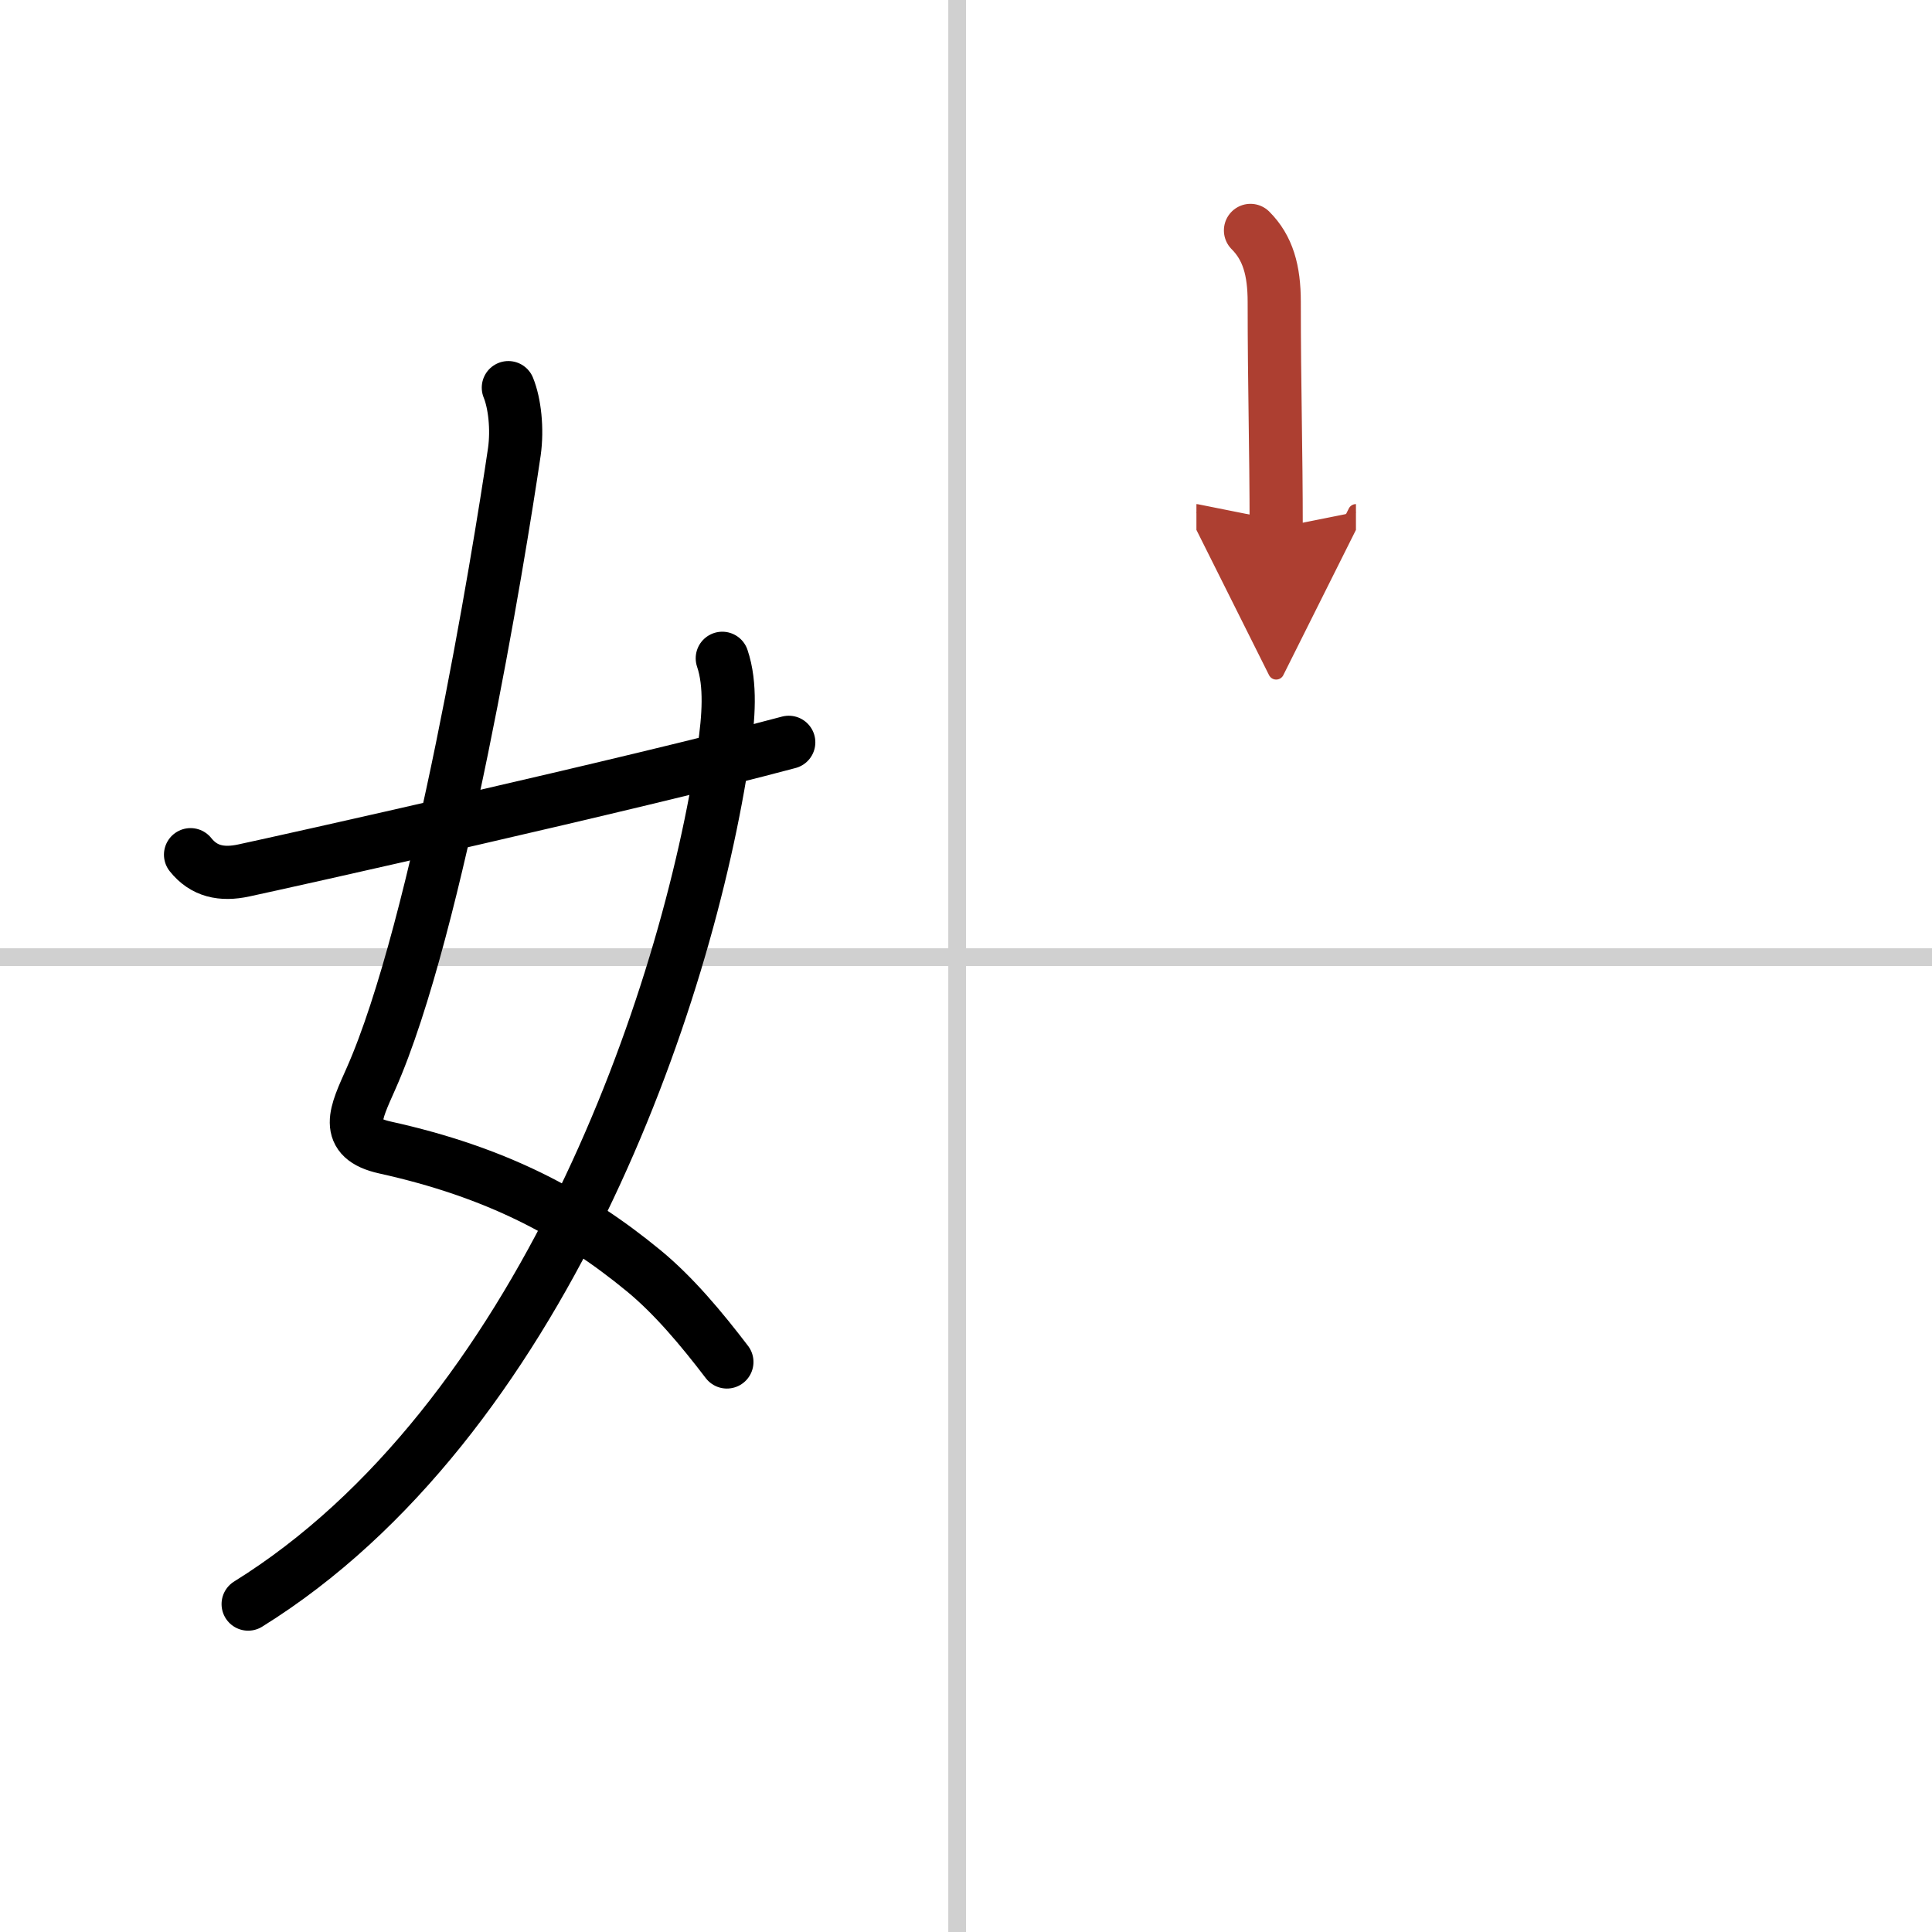 <svg width="400" height="400" viewBox="0 0 109 109" xmlns="http://www.w3.org/2000/svg"><defs><marker id="a" markerWidth="4" orient="auto" refX="1" refY="5" viewBox="0 0 10 10"><polyline points="0 0 10 5 0 10 1 5" fill="#ad3f31" stroke="#ad3f31"/></marker></defs><g fill="none" stroke="#000" stroke-linecap="round" stroke-linejoin="round" stroke-width="3"><rect width="100%" height="100%" fill="#fff" stroke="#fff"/><line x1="54" x2="54" y2="109" stroke="#d0d0d0" stroke-width="1"/><line x2="109" y1="54" y2="54" stroke="#d0d0d0" stroke-width="1"/><path d="m28.68 21.87c0.36 0.88 0.52 2.33 0.34 3.61-0.87 5.93-4.3 26.85-8.1 35.4-0.85 1.92-1.59 3.33 0.8 3.86 6.29 1.39 10.65 3.71 14.59 6.95 1.69 1.39 3.25 3.25 4.7 5.15"/><path d="M40.75,37.14c0.5,1.48,0.36,3.34,0.09,5.18C38.75,56.5,30.5,80.25,14,90.5"/><path d="m10.75 48.22c0.75 0.94 1.75 1.16 3 0.89 2.12-0.45 21.84-4.85 30.75-7.23"/><path d="m70.55 13c0.98 0.98 1.34 2.25 1.34 4.04 0 4.86 0.11 8.21 0.11 12.75" marker-end="url(#a)" stroke="#ad3f31"/></g></svg>
